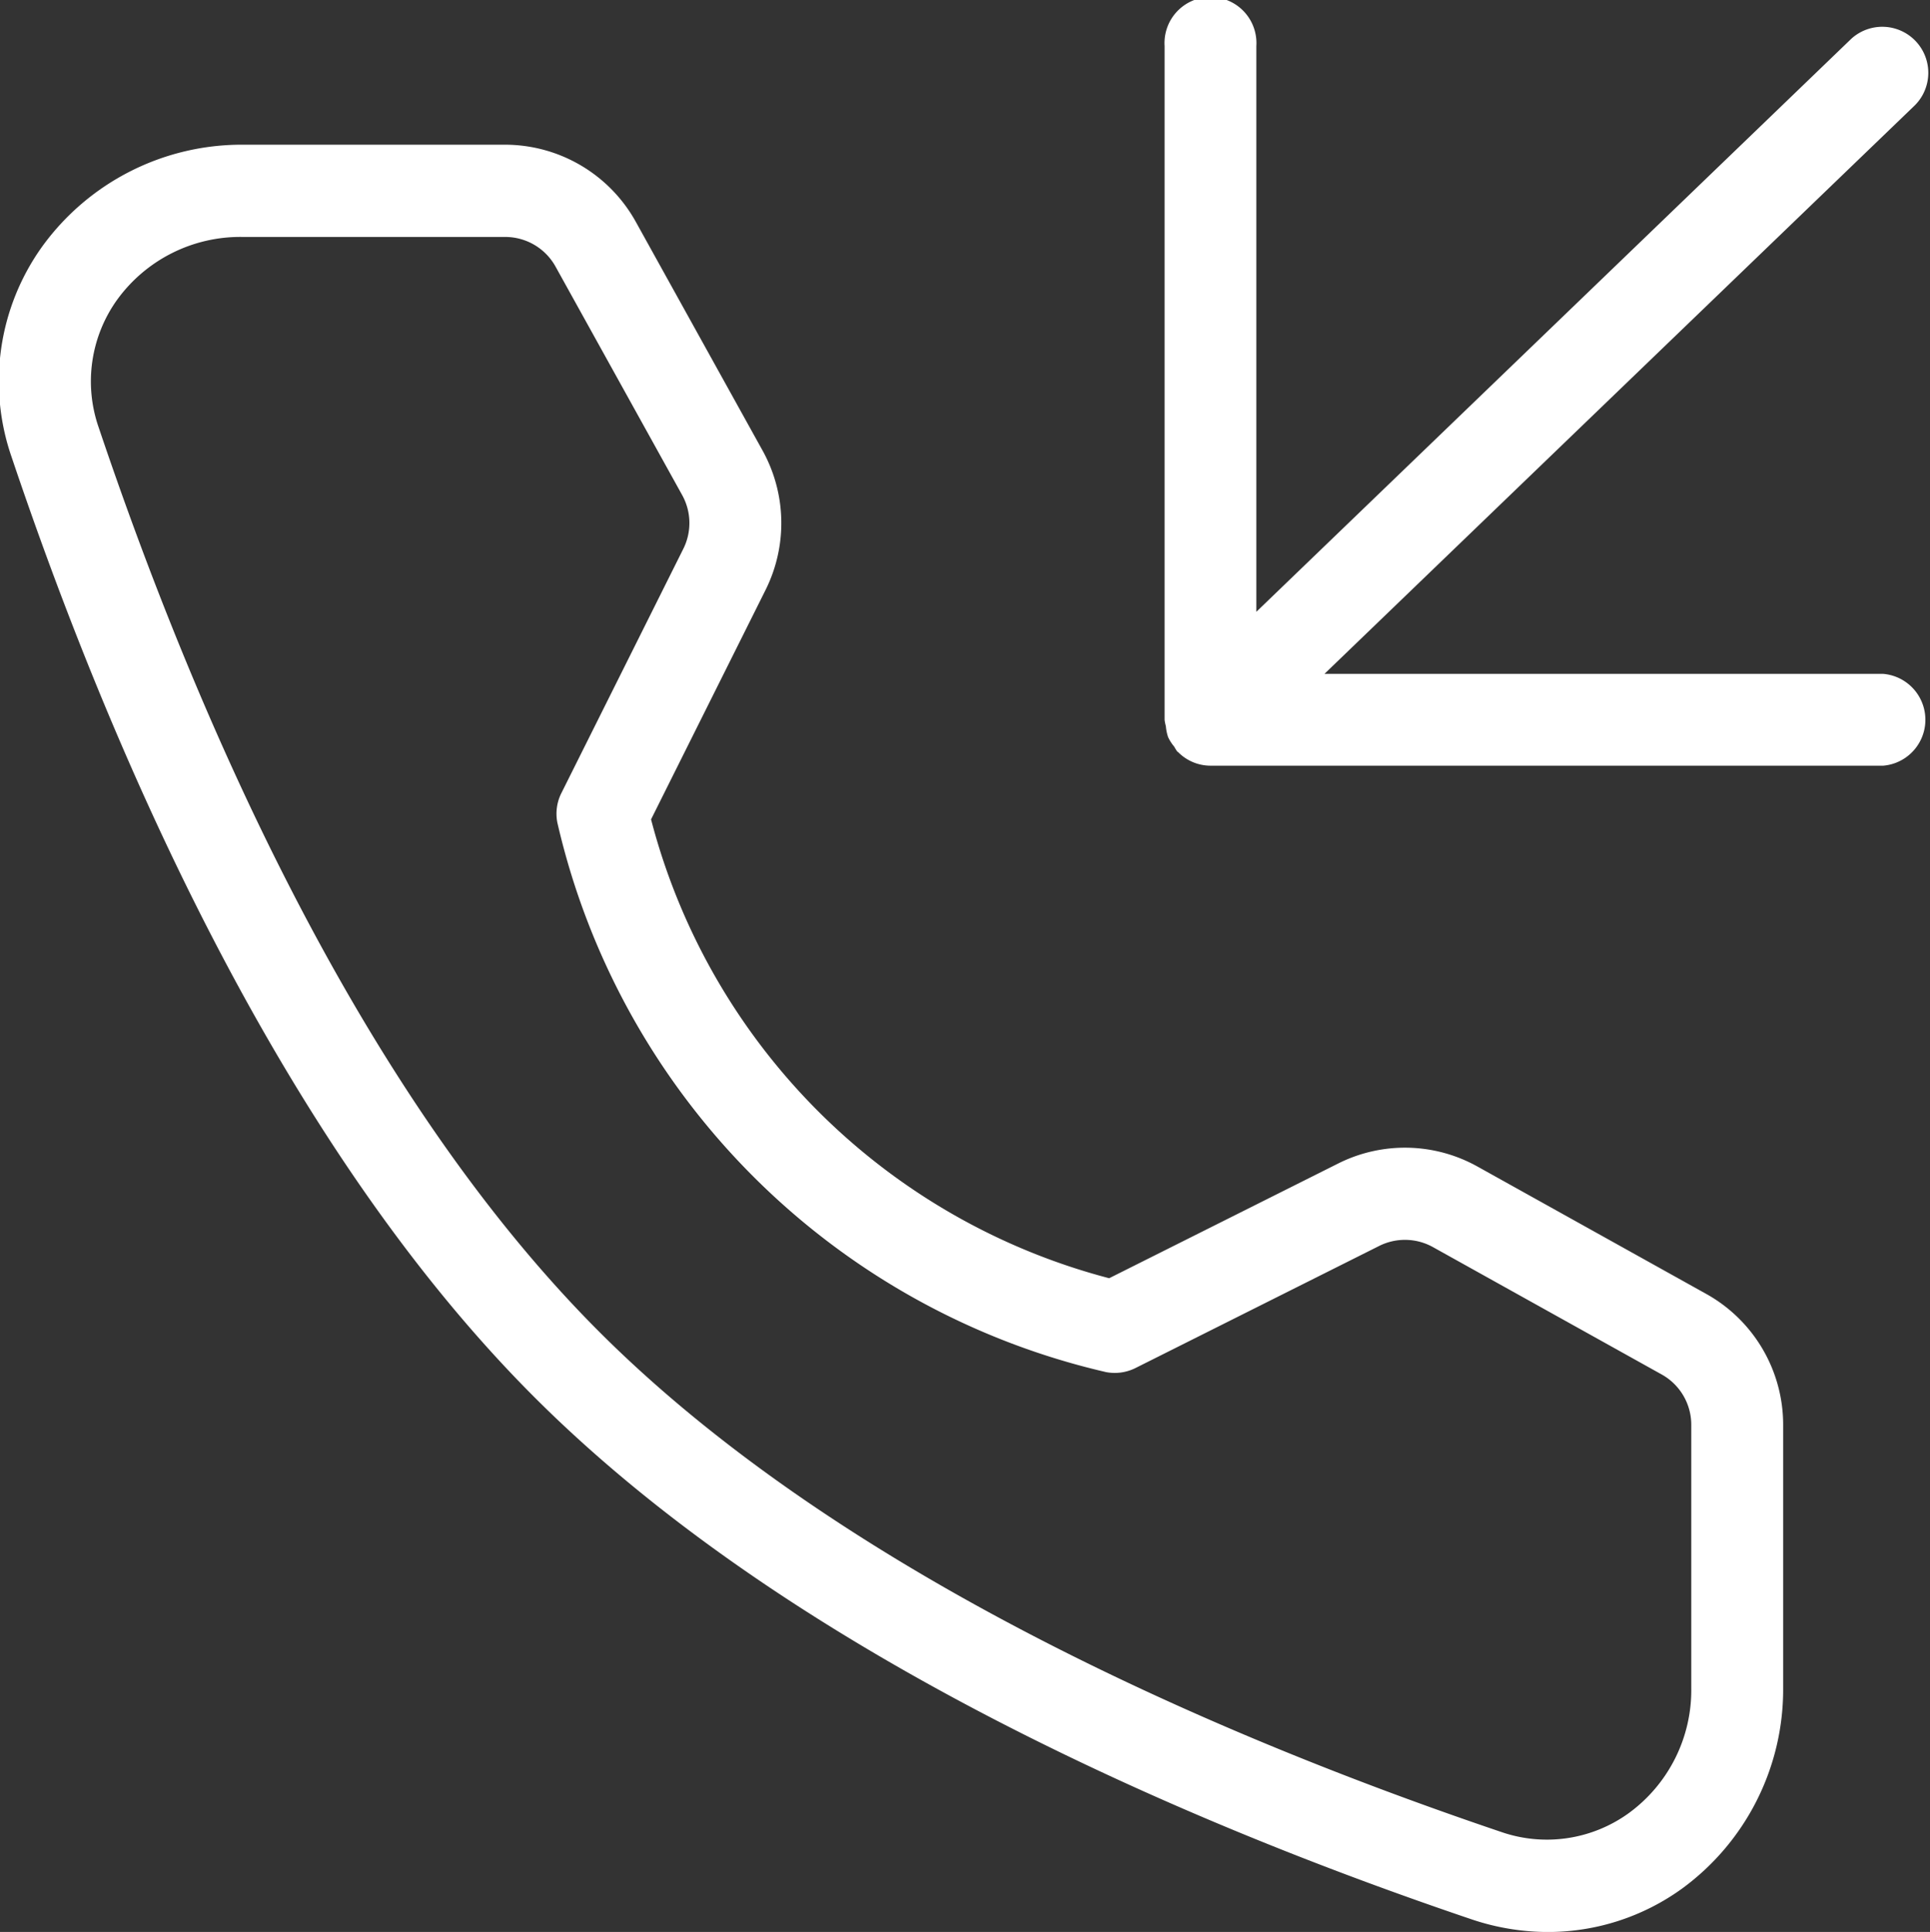 <svg xmlns="http://www.w3.org/2000/svg" width="39.969" height="40" viewBox="0 0 39.969 40">
  <rect x="0" y="0" width="39.969" height="40" fill="#333333" stroke="none"/>
  <defs>
    <style>
      .cls-1 {
        fill: #fff;
        fill-rule: evenodd;
      }
    </style>
  </defs>
  <path id="diahzeim1" class="cls-1" d="M444.556,807.791l-4.735-2.636a3.084,3.084,0,0,0-2.89-.065l-4.742,2.375a13.281,13.281,0,0,1-9.487-9.5l2.37-4.748a3.1,3.1,0,0,0-.062-2.891l-2.622-4.73a3.1,3.1,0,0,0-2.706-1.6h-5.437a5.1,5.1,0,0,0-4.146,2.1,4.785,4.785,0,0,0-.64,4.366c2,5.938,5.5,14.133,10.812,19.451s13.5,8.823,19.424,10.826a4.954,4.954,0,0,0,1.578.262,4.742,4.742,0,0,0,2.782-.9,5.108,5.108,0,0,0,2.092-4.152V810.5A3.1,3.1,0,0,0,444.556,807.791Zm-0.312,8.153a3.152,3.152,0,0,1-1.3,2.6,2.894,2.894,0,0,1-2.641.384c-5.737-1.939-13.637-5.31-18.688-10.368S413.2,795.6,411.263,789.851a2.9,2.9,0,0,1,.382-2.645,3.148,3.148,0,0,1,2.6-1.3h5.437a1.191,1.191,0,0,1,1.042.614l2.622,4.73a1.194,1.194,0,0,1,.024,1.113l-2.526,5.059a0.954,0.954,0,0,0-.083.608,15.162,15.162,0,0,0,11.365,11.379,0.964,0.964,0,0,0,.605-0.083l5.051-2.53a1.194,1.194,0,0,1,1.113.025l4.737,2.637a1.192,1.192,0,0,1,.612,1.043v5.444Zm3.974-20.992h-11.57l12.23-11.775a0.953,0.953,0,0,0-1.32-1.374l-12.321,11.864V781.953a0.952,0.952,0,1,0-1.9,0v13.953a0.965,0.965,0,0,0,.026.13,0.949,0.949,0,0,0,.046.224,0.879,0.879,0,0,0,.128.2,0.769,0.769,0,0,0,.066.105,0.03,0.03,0,0,0,.007,0,0.944,0.944,0,0,0,.679.288h13.933A0.954,0.954,0,0,0,448.218,794.952Z" transform="translate(-409.219 -781)"/>
</svg>
